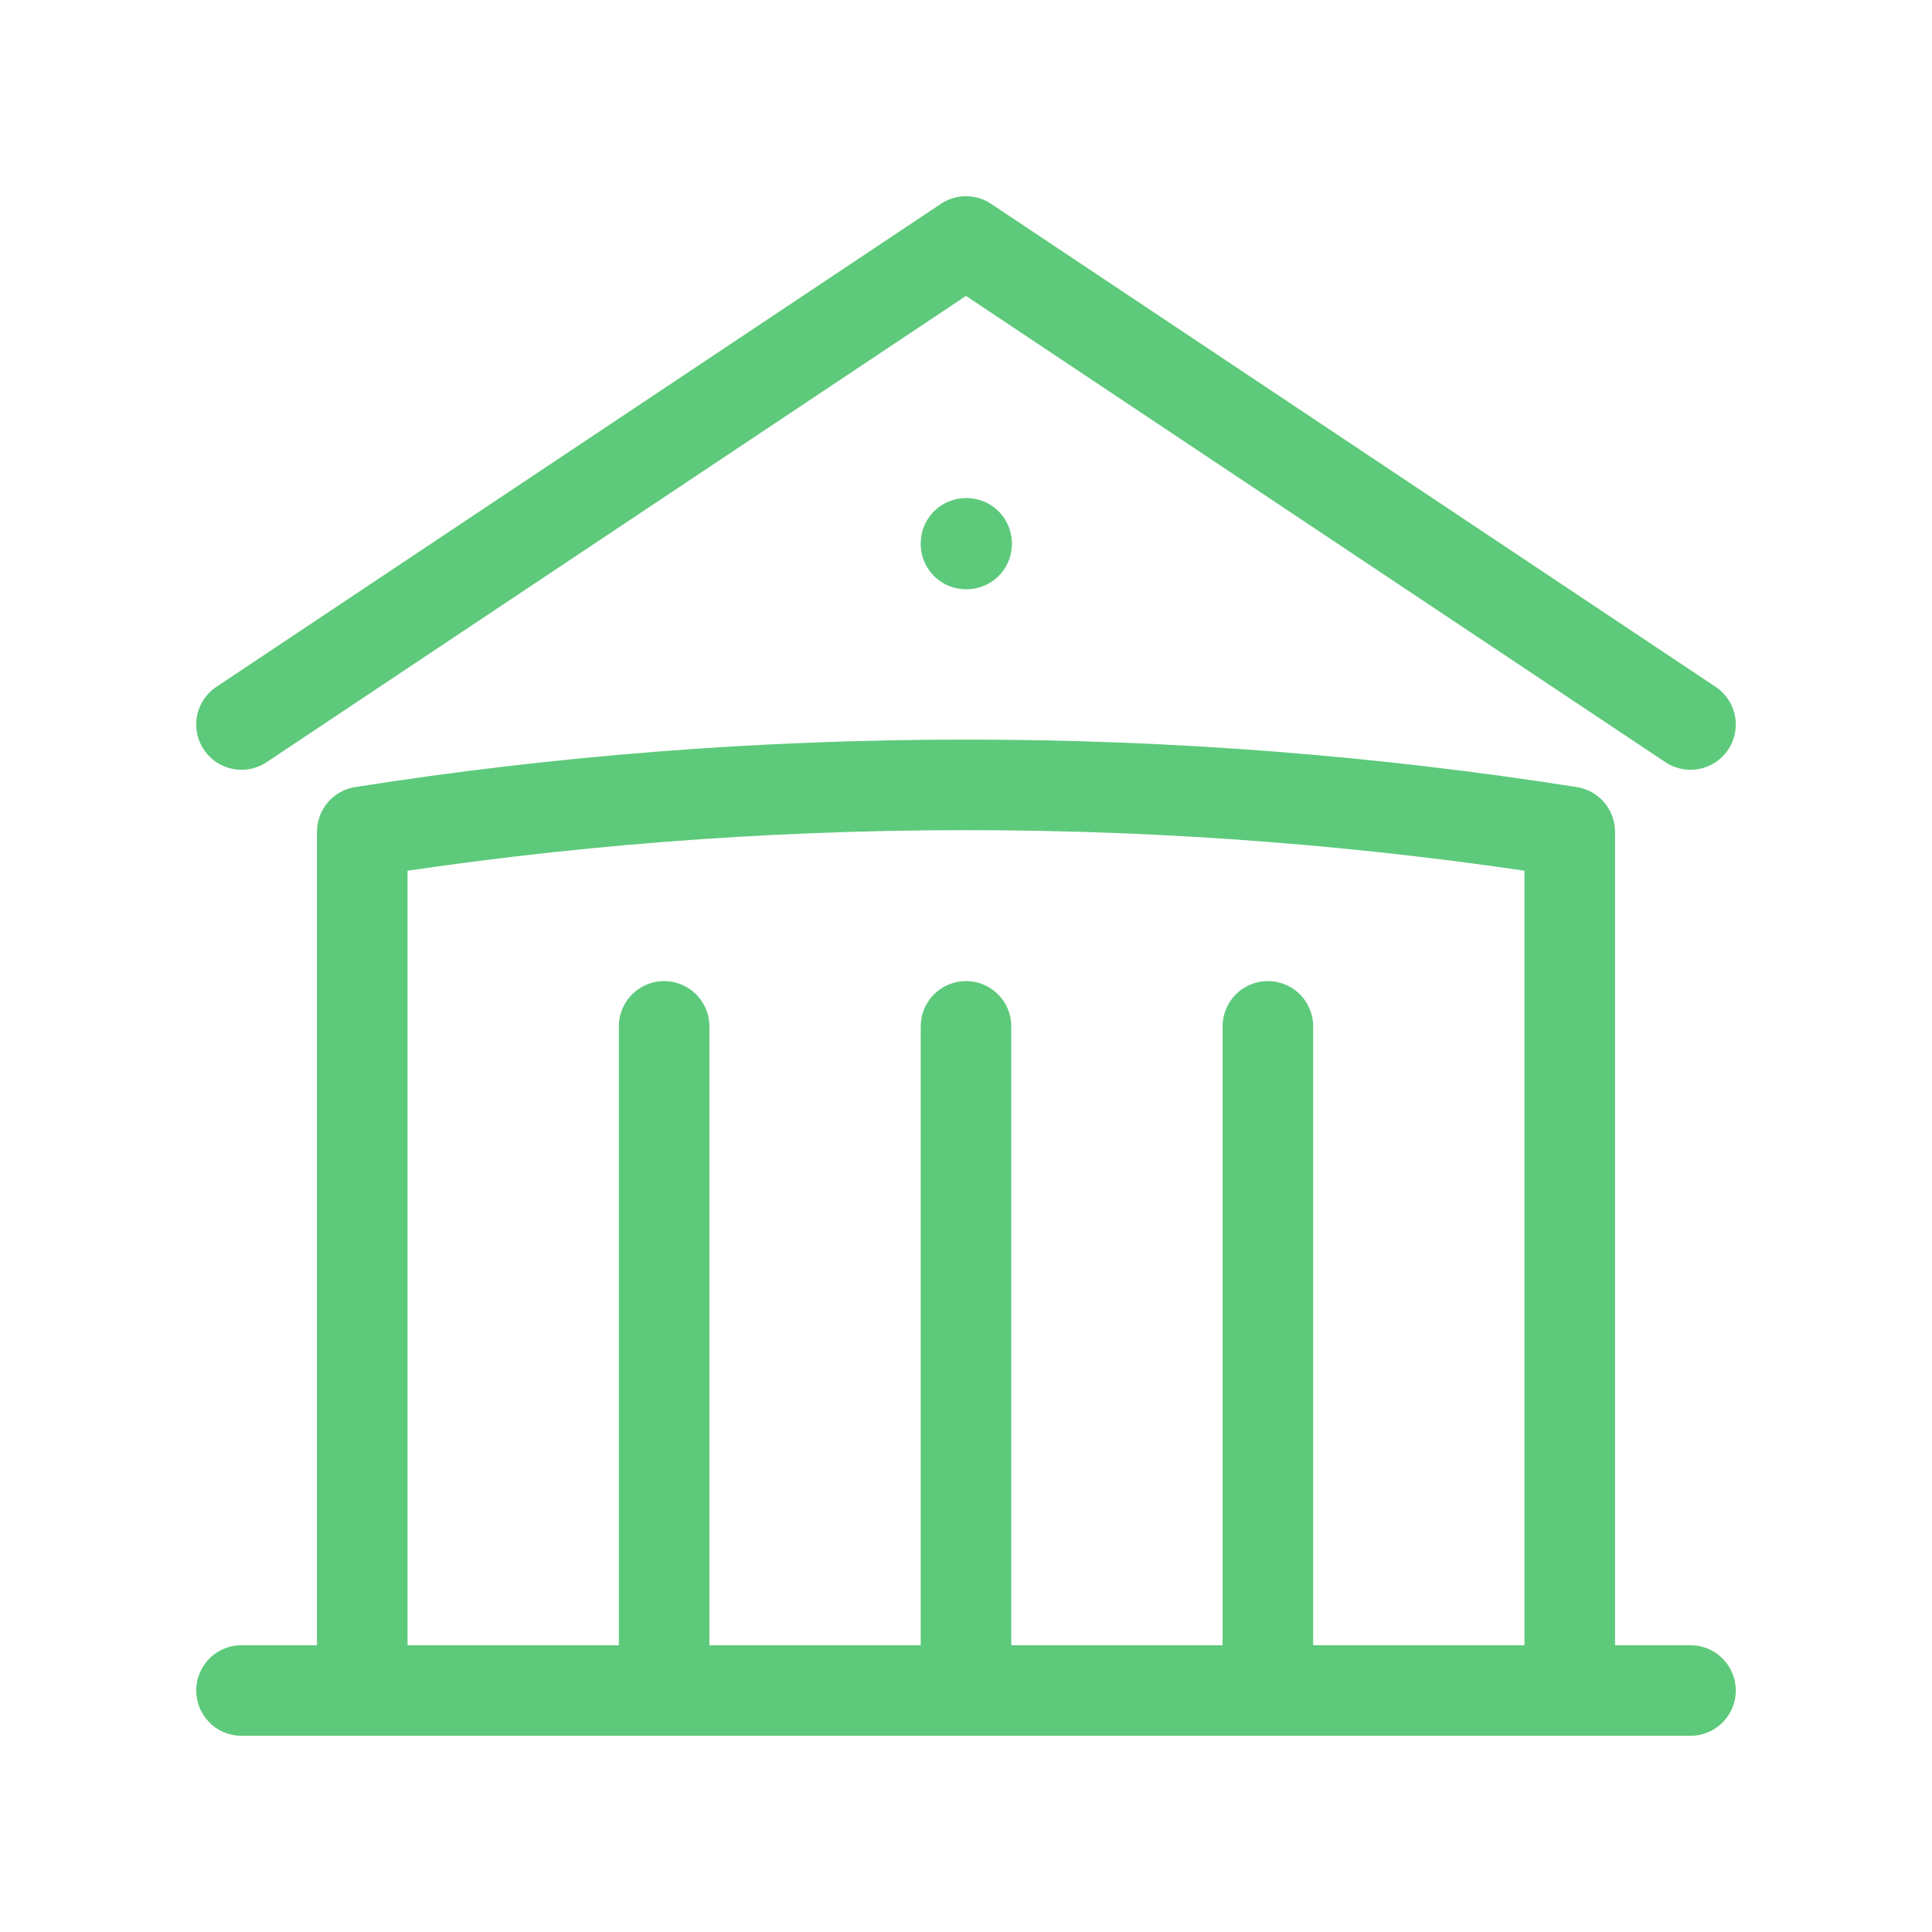 <svg width="32" height="32" viewBox="0 0 32 32" fill="none" xmlns="http://www.w3.org/2000/svg">
<path d="M16 28V17M21 28V17M11 28V17M4 12L16 4L28 12M26 28V13.777C22.742 13.265 19.402 13 16 13C12.598 13 9.258 13.265 6 13.777V28M4 28H28M16 9H16.01V9.01H16V9Z" stroke="#5DCA7B" stroke-width="1.5" stroke-linecap="round" stroke-linejoin="round"/>
</svg>
